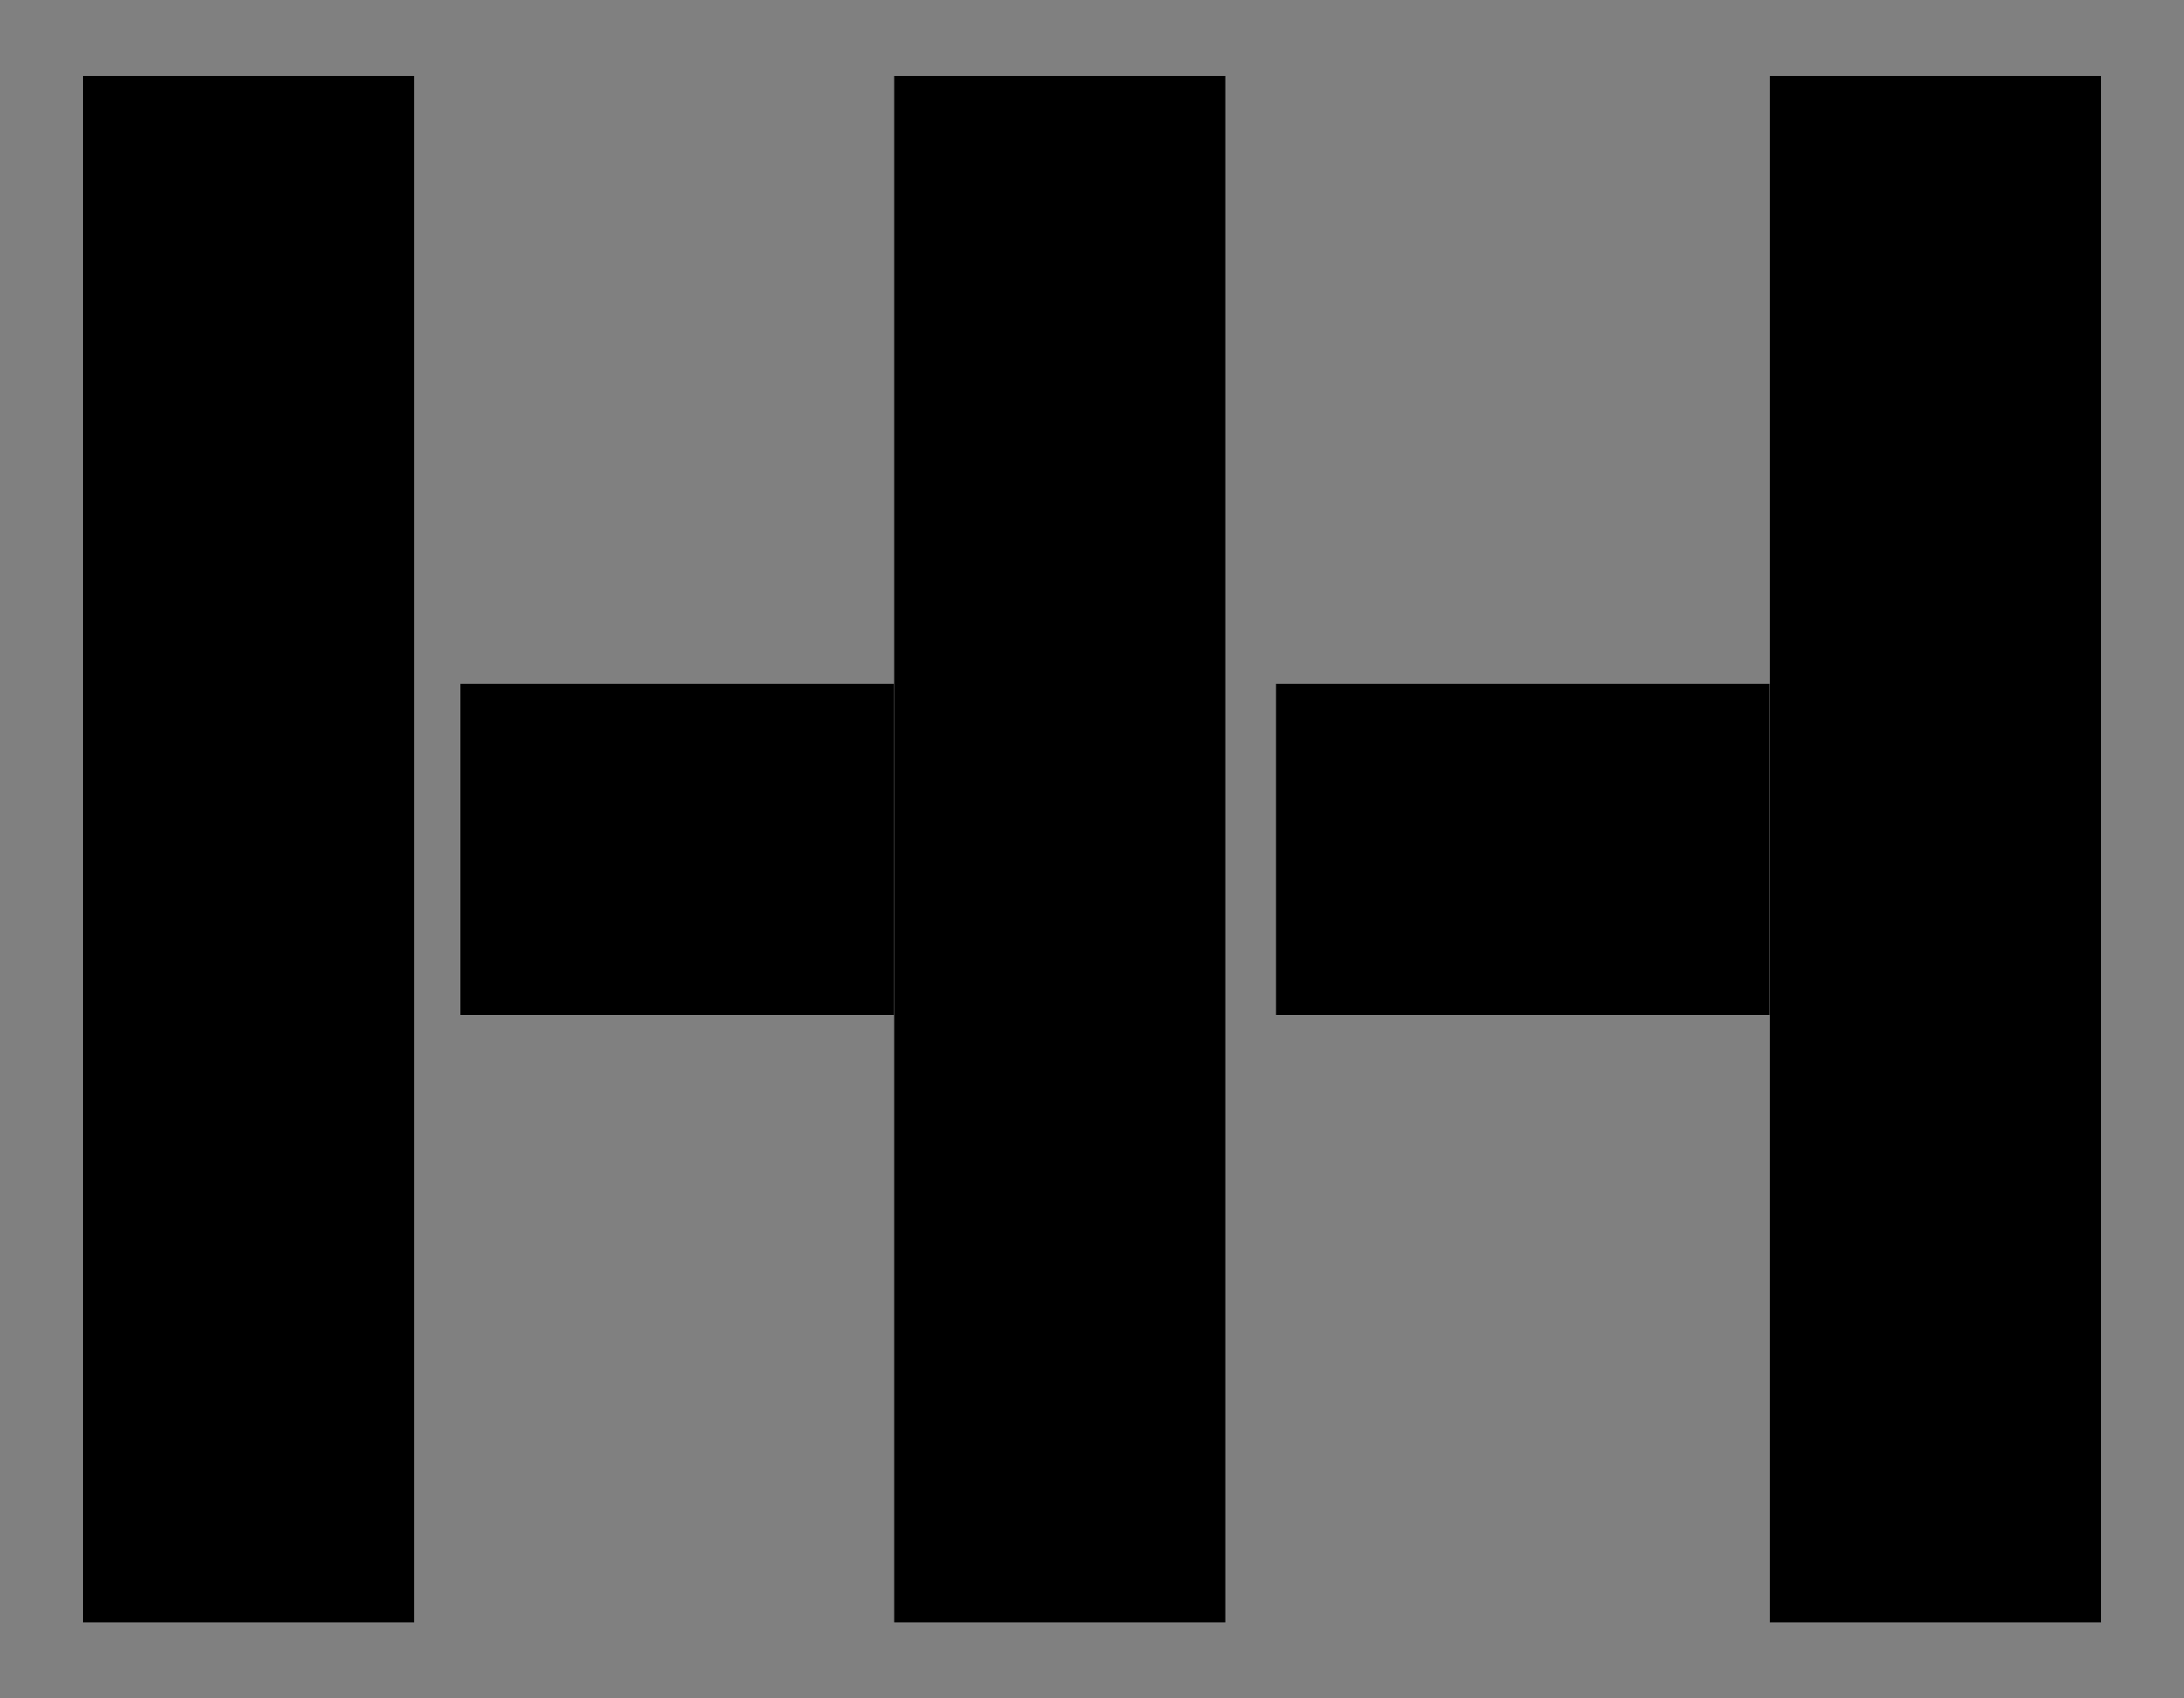 <svg width="18" height="14" viewBox="0 0 18 14" fill="none" xmlns="http://www.w3.org/2000/svg">
<rect x="0" y="0" width="18" height="14" fill="#808080" stroke="none"/>
<rect x="7.414" y="5.635" width="2.732" height="3.62" transform="rotate(90 7.414 5.635)" fill="white"/>
<rect x="7.414" y="5.635" width="2.732" height="3.62" transform="rotate(90 7.414 5.635)" fill="black"/>
<path d="M14.632 5.635L14.632 8.367L10.515 8.367L10.515 5.635L14.632 5.635Z" fill="white"/>
<path d="M14.632 5.635L14.632 8.367L10.515 8.367L10.515 5.635L14.632 5.635Z" fill="black"/>
<rect x="10.1" y="13.375" width="2.732" height="12.75" transform="rotate(-180 10.1 13.375)" fill="white"/>
<rect x="10.1" y="13.375" width="2.732" height="12.75" transform="rotate(-180 10.1 13.375)" fill="black"/>
<rect x="3.415" y="13.375" width="2.732" height="12.75" transform="rotate(-180 3.415 13.375)" fill="white"/>
<rect x="3.415" y="13.375" width="2.732" height="12.75" transform="rotate(-180 3.415 13.375)" fill="black"/>
<rect x="17.317" y="13.375" width="2.732" height="12.75" transform="rotate(-180 17.317 13.375)" fill="white"/>
<rect x="17.317" y="13.375" width="2.732" height="12.75" transform="rotate(-180 17.317 13.375)" fill="black"/>
</svg>
